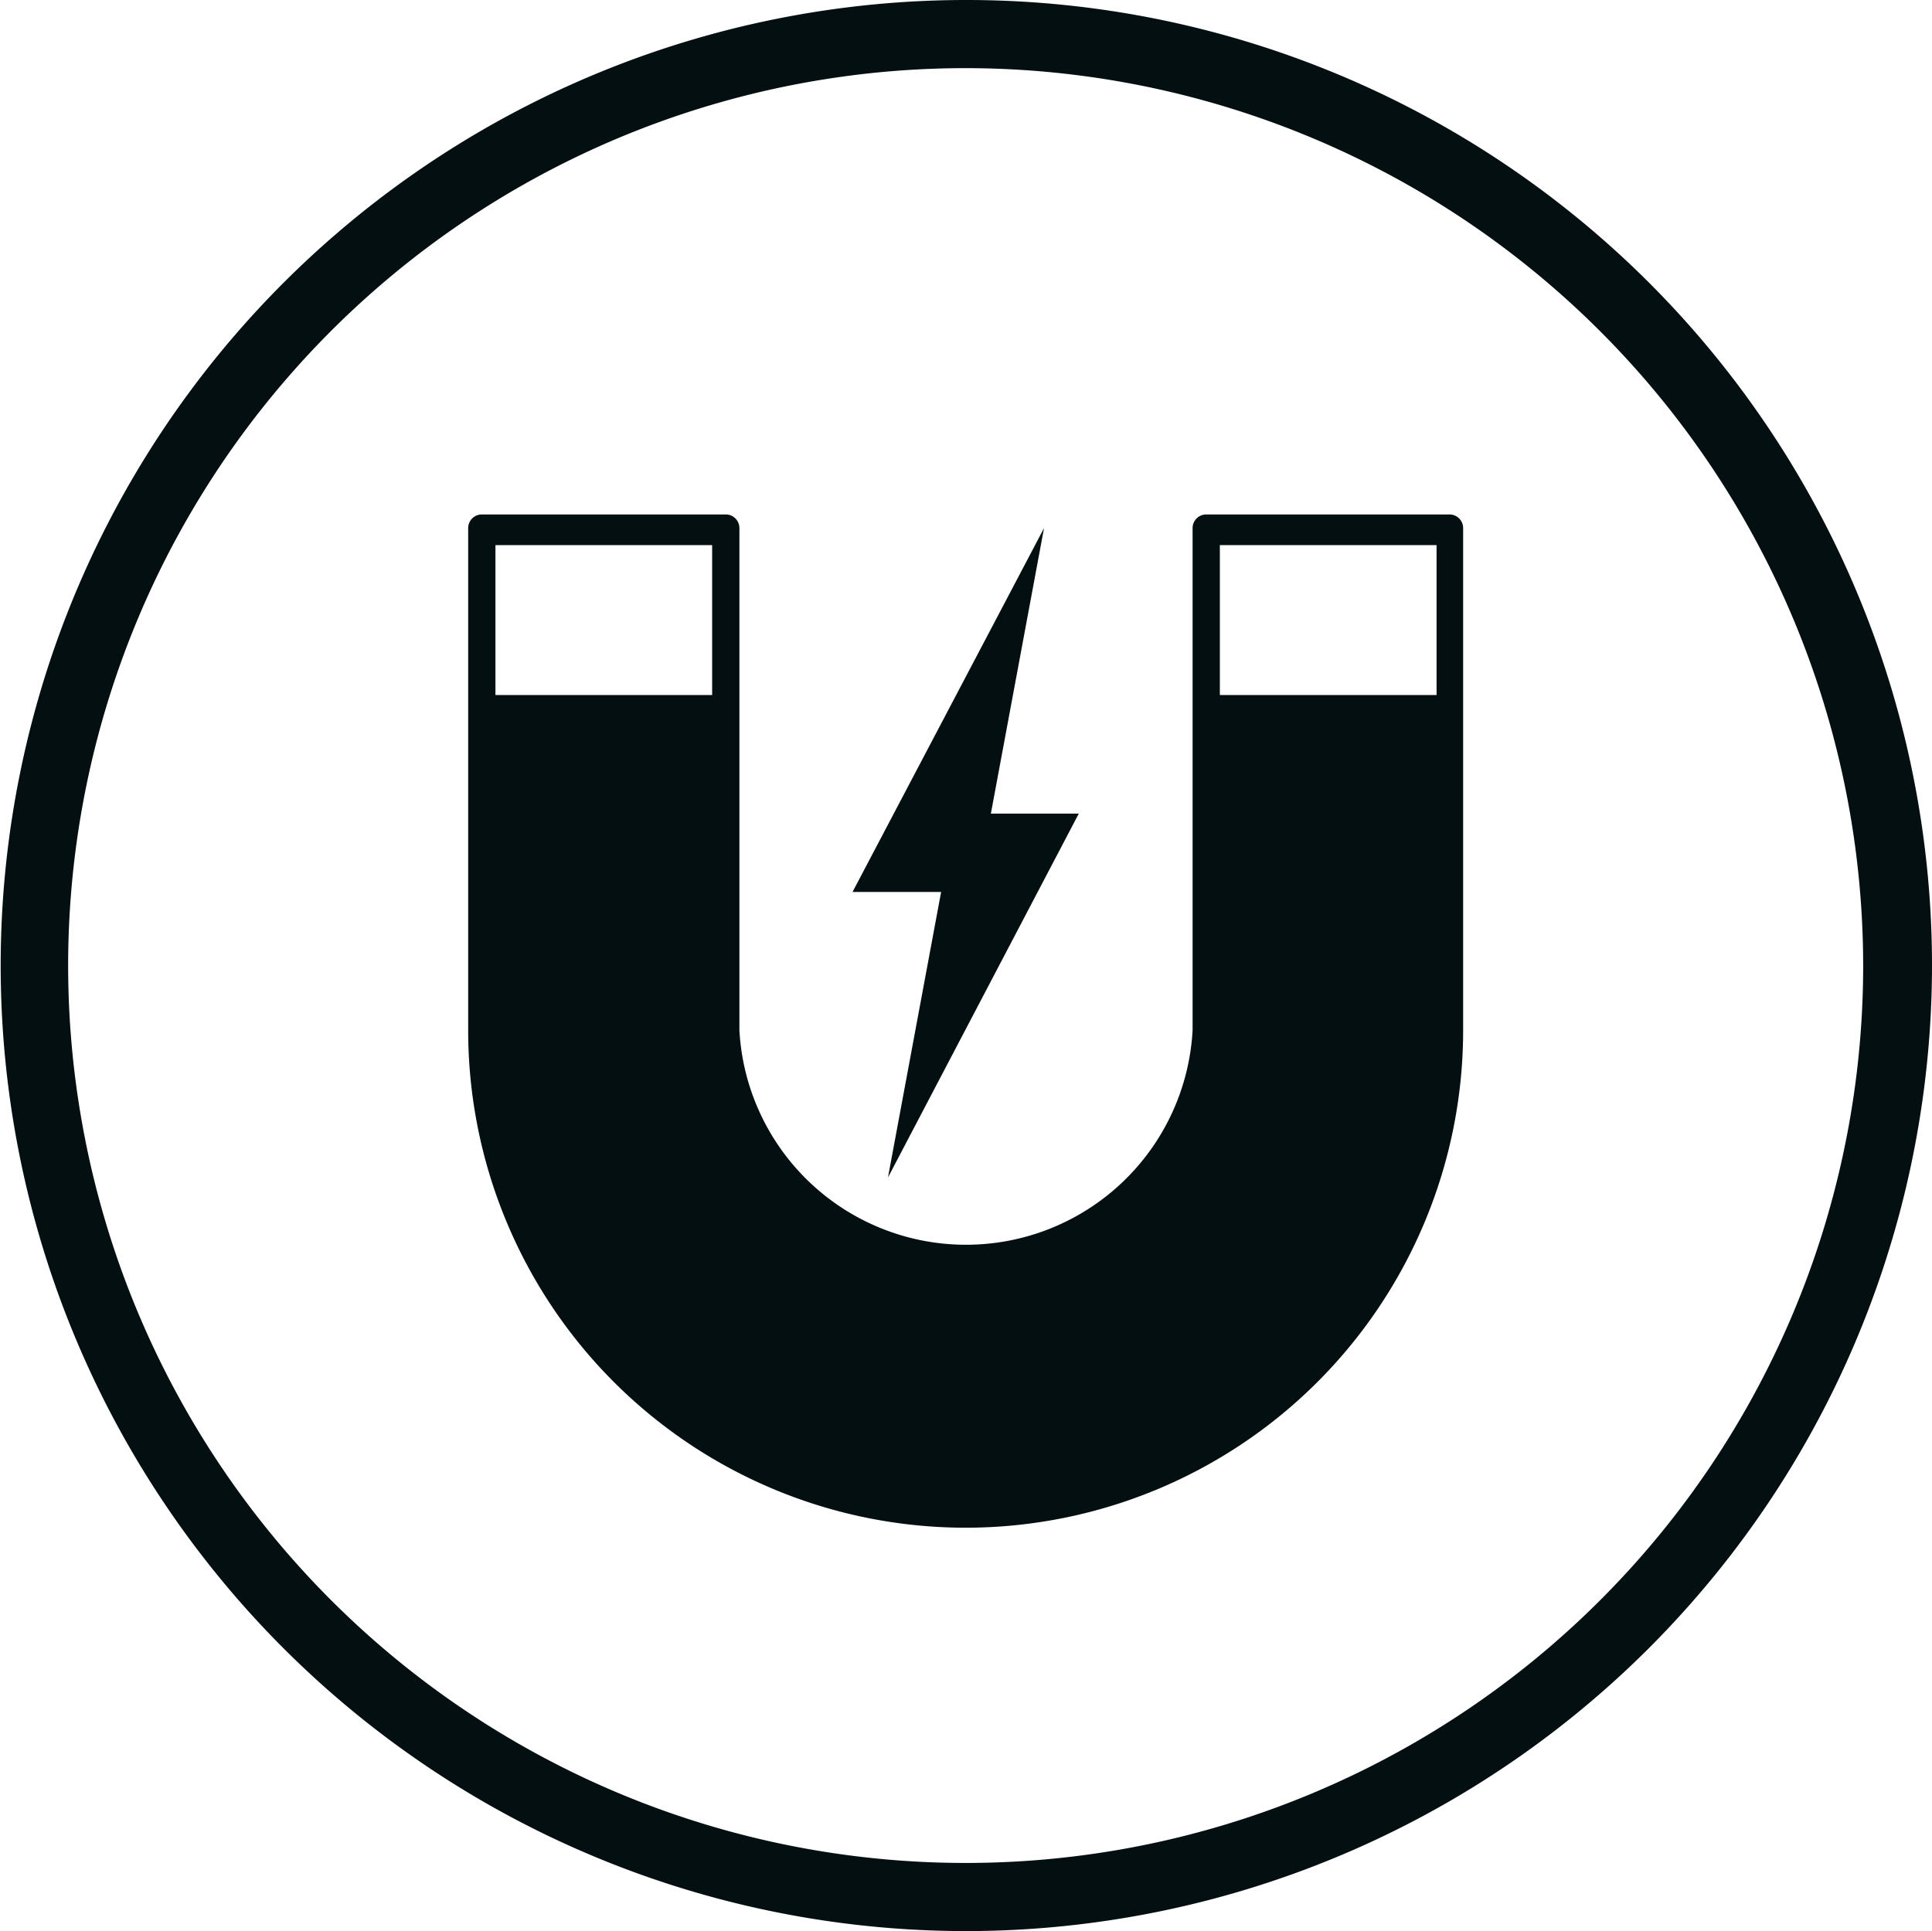 <svg xmlns="http://www.w3.org/2000/svg" id="Layer_1" data-name="Layer 1" viewBox="0 0 28.35 28.34"><defs><style>.cls-1{fill:#040f11}</style></defs><path d="M14.17 28.34a14.17 14.17 0 1 1 14.18-14.17 14.18 14.18 0 0 1-14.18 14.17Zm0-27.34a13.17 13.17 0 1 0 13.17 13.17A13.18 13.18 0 0 0 14.17 1Z" class="cls-1"/><path d="m13.03 17.28 2.8-5.34h-1.29l.78-4.19-2.81 5.34h1.3l-.78 4.19z" class="cls-1"/><path d="M21.27 7.55H17.7a.2.2 0 0 0-.2.2v7.37a3.33 3.33 0 0 1-6.65 0V7.75a.2.2 0 0 0-.2-.2H7.07a.2.2 0 0 0-.2.2v7.37a7.3 7.3 0 0 0 14.6 0V7.75a.2.2 0 0 0-.2-.2ZM10.45 10.2H7.27V8h3.18Zm10.63 0H17.9V8h3.18Z" class="cls-1"/></svg>
